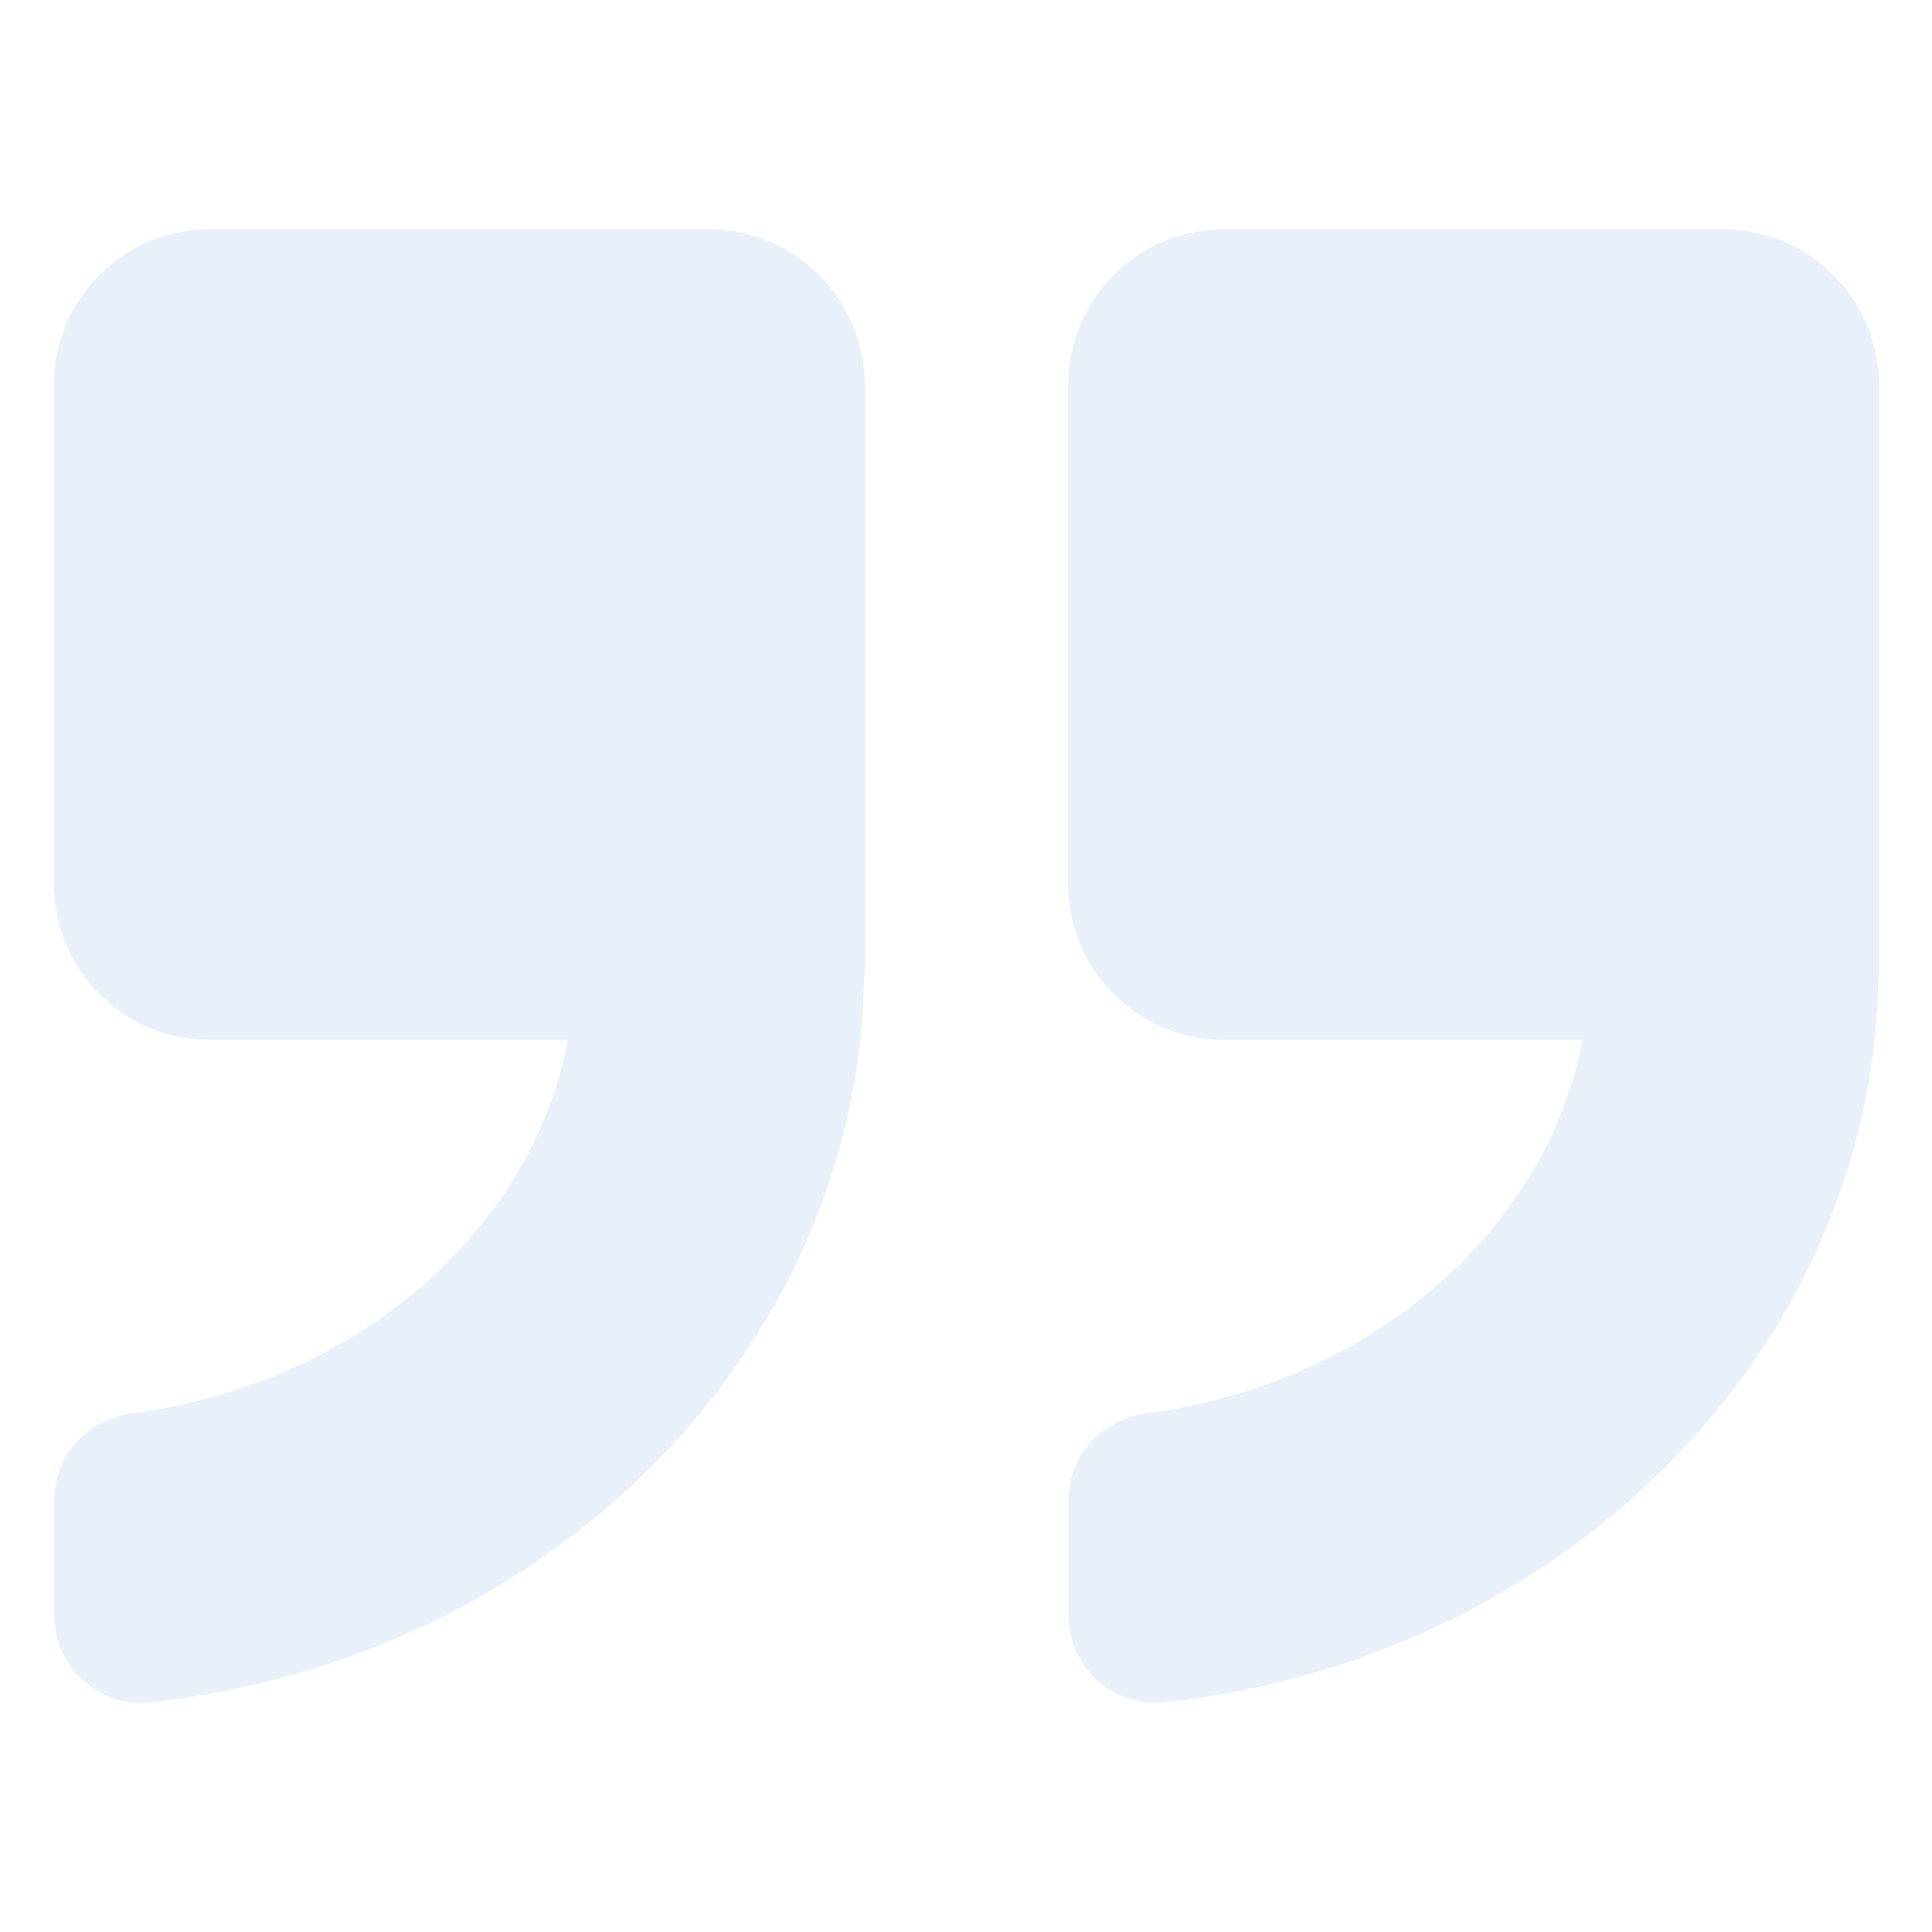 <svg width="60" height="60" viewBox="0 0 60 60" fill="none" xmlns="http://www.w3.org/2000/svg"><path d="M22.016 7.121H6.507a4.833 4.833 0 0 0-4.831 4.832V27.46a4.833 4.833 0 0 0 4.831 4.832h11.135c-1.13 5.97-6.616 10.69-13.527 11.599-1.38.182-2.433 1.307-2.433 2.7v3.563c0 1.602 1.38 2.89 2.975 2.713 12.358-1.333 21.982-10.892 22.178-22.505.007-.059.02-.118.02-.183V11.946a4.84 4.84 0 0 0-4.838-4.825zm31.5 0H38.007a4.833 4.833 0 0 0-4.831 4.832V27.46a4.833 4.833 0 0 0 4.831 4.832h11.135c-1.13 5.97-6.616 10.69-13.528 11.599-1.379.182-2.432 1.307-2.432 2.7v3.563c0 1.602 1.38 2.89 2.975 2.713 12.358-1.333 21.982-10.892 22.178-22.505.007-.059.02-.118.02-.183V11.946a4.846 4.846 0 0 0-4.838-4.825z" opacity=".1" fill="#276DC3"/></svg>